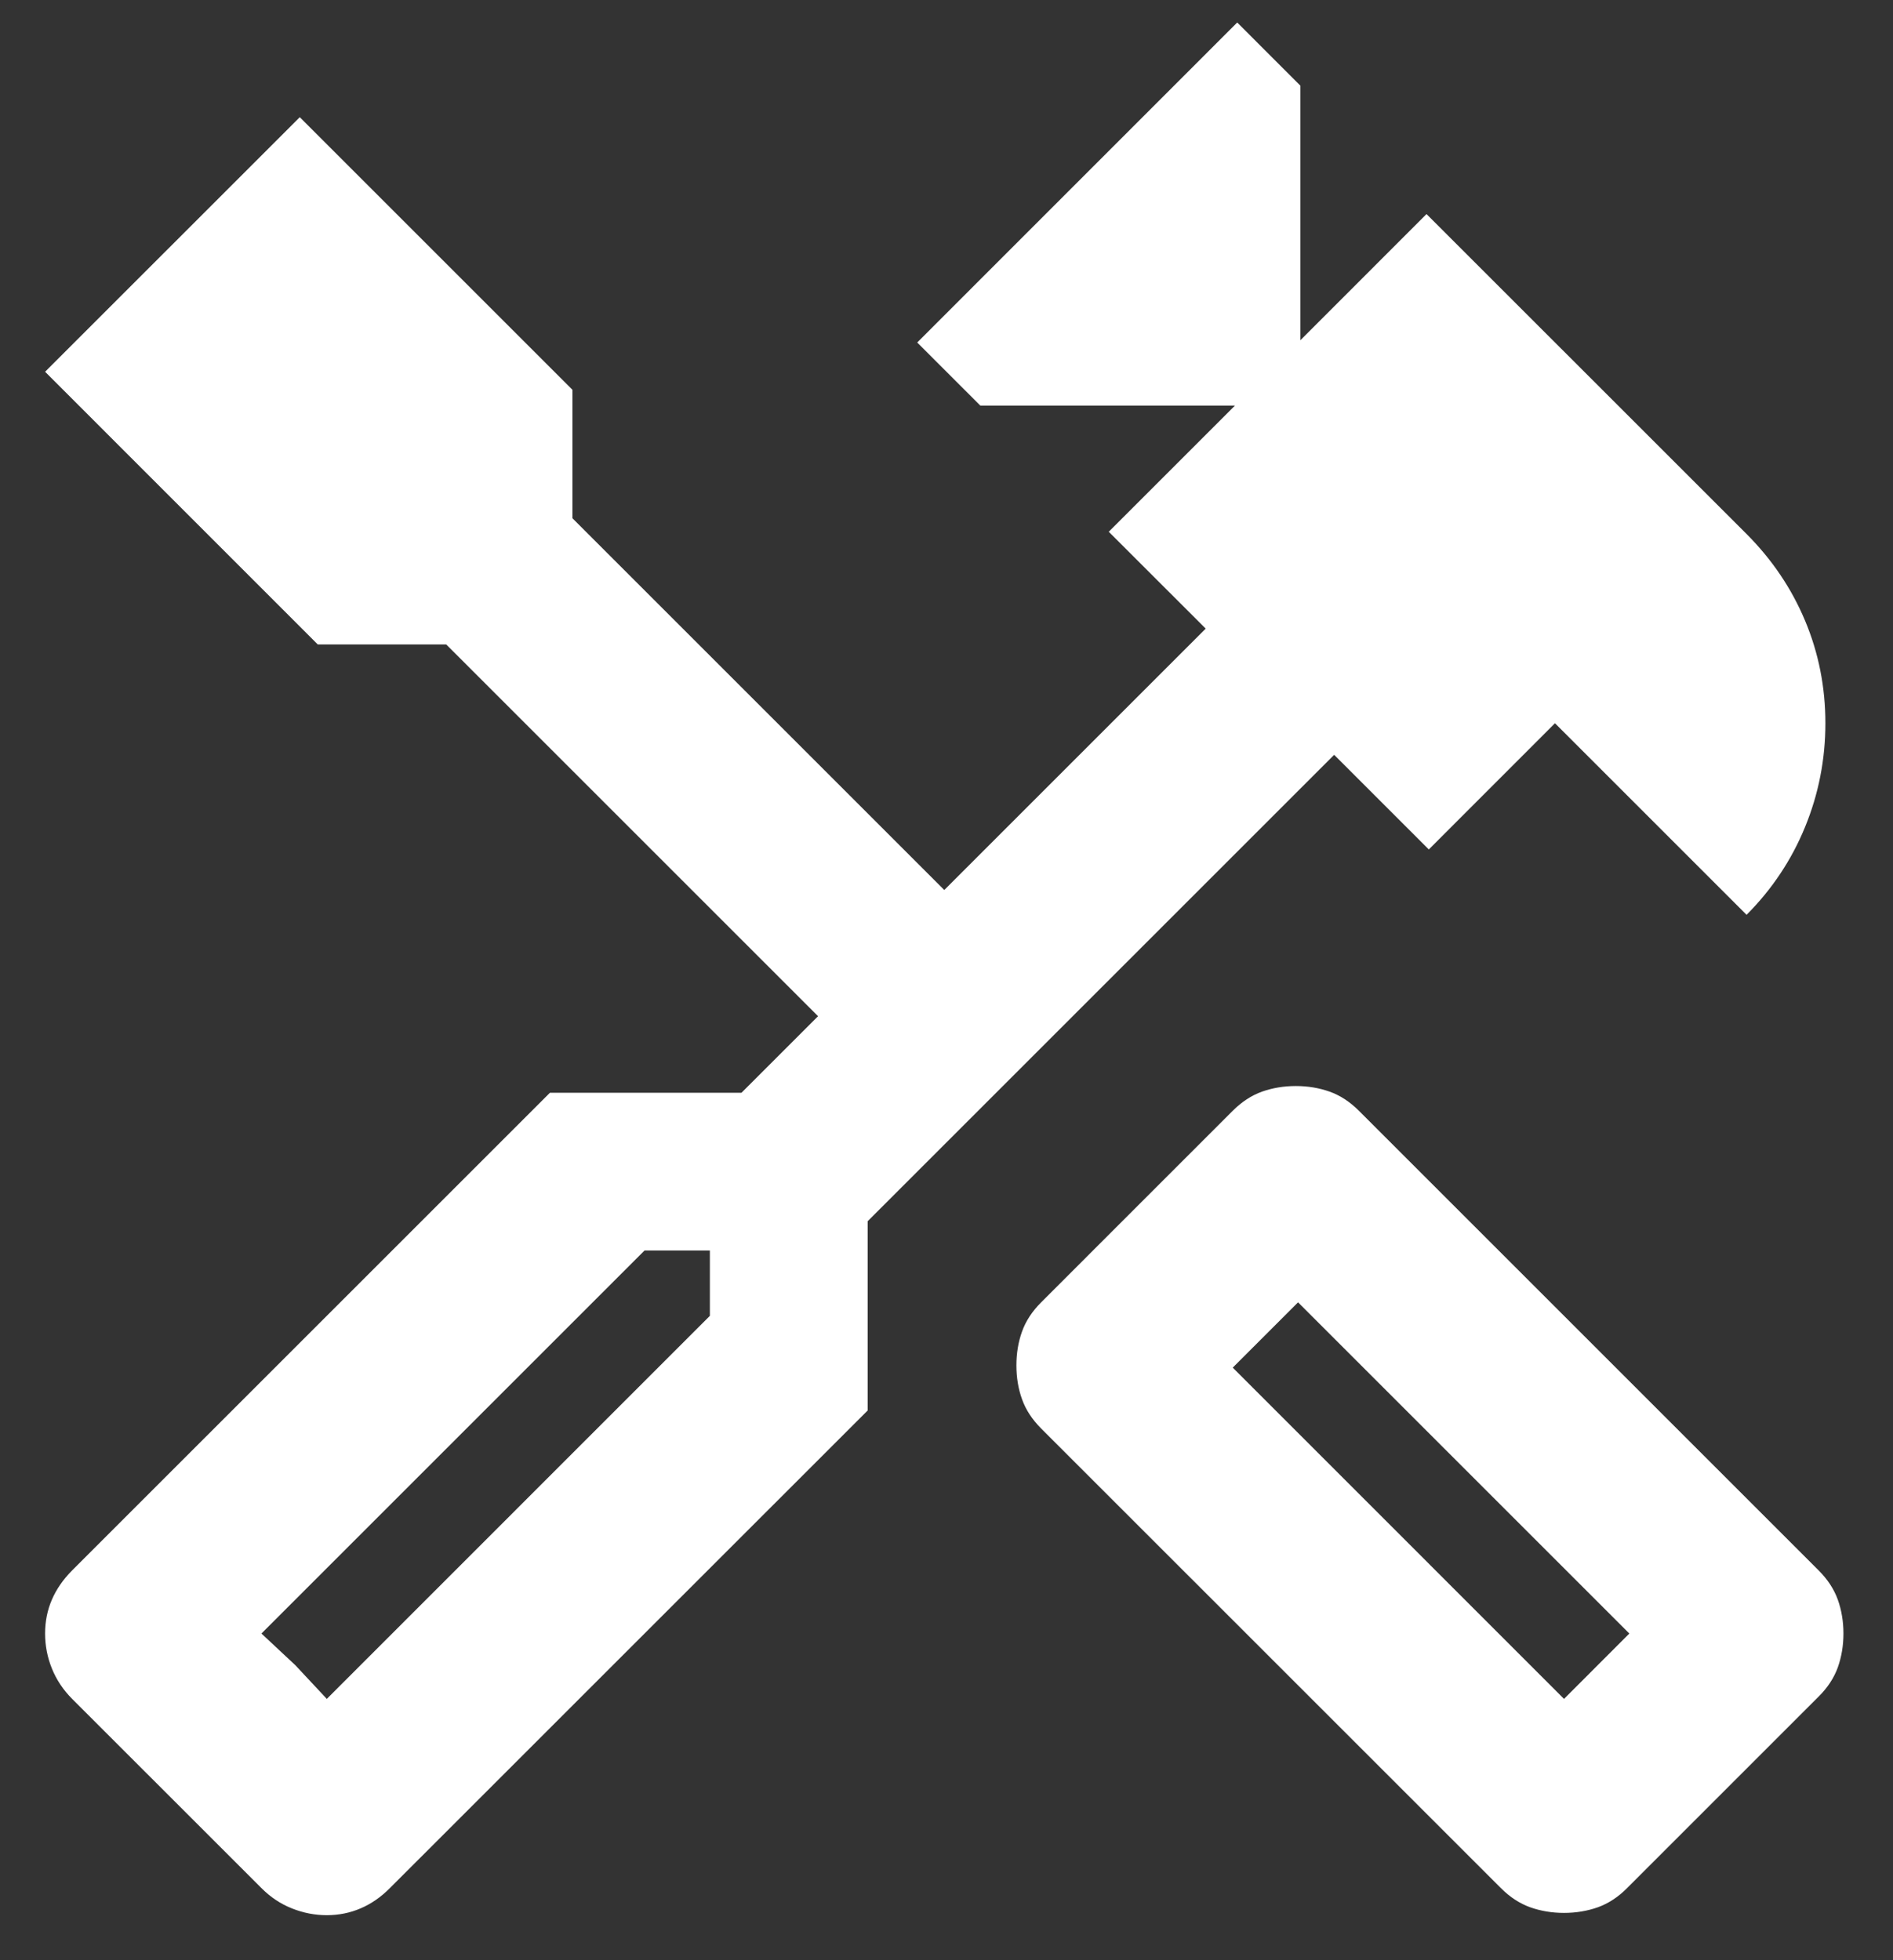 <svg fill="none" height="29" viewbox="0 0 28 29" width="28" xmlns="http://www.w3.org/2000/svg"><rect width="100%" height="100%" fill="#333333" stroke="none"/>	<path d="M23.134 28.3C22.956 28.3 22.789 28.272 22.634 28.217C22.478 28.161 22.334 28.067 22.2 27.933L15.4 21.134C15.267 21 15.172 20.856 15.117 20.7C15.061 20.545 15.034 20.378 15.034 20.2C15.034 20.022 15.061 19.856 15.117 19.7C15.172 19.545 15.267 19.4 15.4 19.267L18.234 16.433C18.367 16.3 18.511 16.206 18.667 16.15C18.823 16.095 18.989 16.067 19.167 16.067C19.345 16.067 19.511 16.095 19.667 16.15C19.823 16.206 19.967 16.3 20.1 16.433L26.9 23.233C27.034 23.367 27.128 23.511 27.184 23.667C27.239 23.822 27.267 23.989 27.267 24.167C27.267 24.345 27.239 24.511 27.184 24.667C27.128 24.822 27.034 24.967 26.9 25.1L24.067 27.933C23.934 28.067 23.789 28.161 23.634 28.217C23.478 28.272 23.311 28.3 23.134 28.3ZM23.134 25.134L24.1 24.167L19.2 19.267L18.234 20.233L23.134 25.134ZM4.834 28.334C4.656 28.334 4.484 28.3 4.317 28.233C4.15 28.167 4 28.067 3.867 27.933L1.067 25.134C0.934 25 0.834 24.85 0.767 24.683C0.7 24.517 0.667 24.345 0.667 24.167C0.667 23.989 0.7 23.822 0.767 23.667C0.834 23.511 0.934 23.367 1.067 23.233L8.134 16.167H10.967L12.1 15.034L6.6 9.534H4.7L0.667 5.5L4.434 1.734L8.467 5.767V7.667L13.967 13.167L17.834 9.3L16.4 7.867L18.267 6H14.5L13.567 5.067L18.3 0.333L19.234 1.267V5.034L21.1 3.167L25.834 7.9C26.211 8.278 26.5 8.706 26.7 9.184C26.9 9.661 27 10.167 27 10.7C27 11.233 26.9 11.745 26.7 12.233C26.5 12.722 26.211 13.156 25.834 13.534L23 10.7L21.134 12.567L19.734 11.167L12.834 18.067V20.867L5.767 27.933C5.634 28.067 5.489 28.167 5.334 28.233C5.178 28.3 5.011 28.334 4.834 28.334ZM4.834 25.134L10.5 19.467V18.5H9.534L3.867 24.167L4.834 25.134ZM4.834 25.134L3.867 24.167L4.367 24.634L4.834 25.134Z" fill="white"></path></svg>